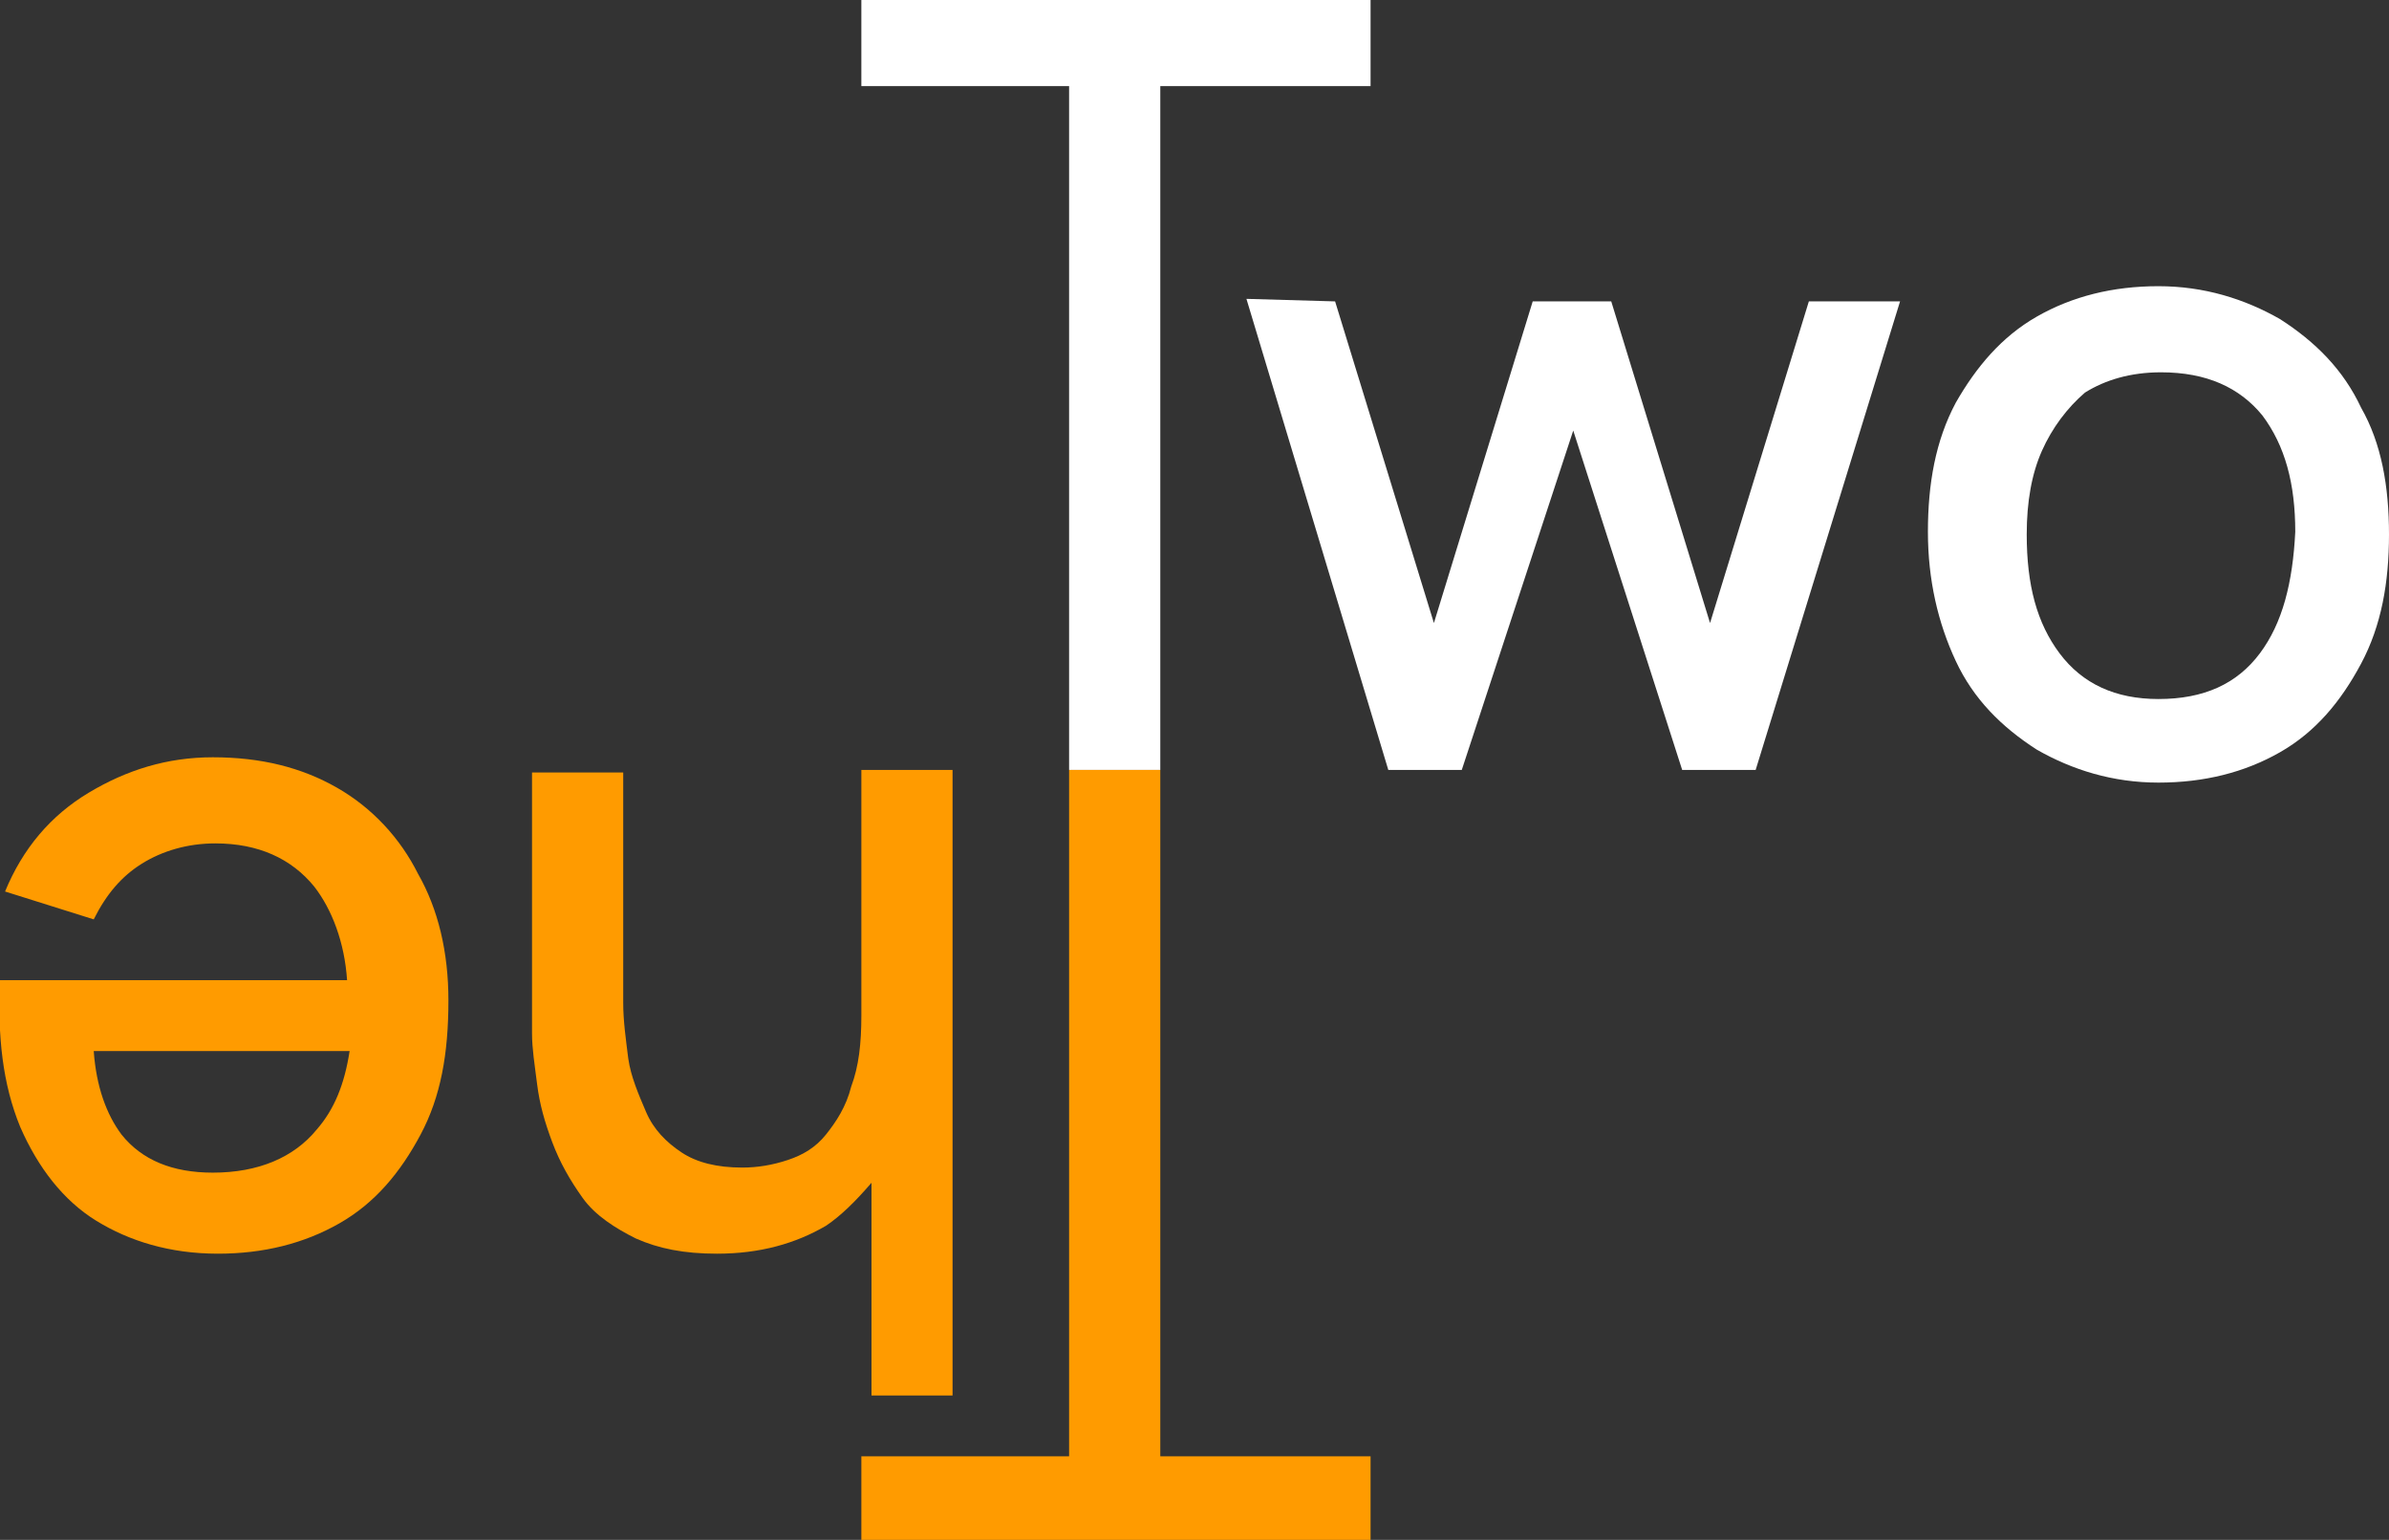 <svg version="1.1" id="Ebene_1" xmlns="http://www.w3.org/2000/svg" xmlns:xlink="http://www.w3.org/1999/xlink" x="0px" y="0px" viewBox="0 0 94.3 60.8" style="enable-background:new 0 0 94.3 60.8;" xml:space="preserve">
<rect x="0" y="0" width="94.3" height="60.8" fill="#333333" stroke="none"/>
<style type="text/css">
	.st0{fill:#FFFFFF;}
	.st1{fill:#FF9B00;}
</style>
<g>
	<polygon class="st0" points="54.1,0 34,0 34,3.4 42.2,3.4 42.2,30.4 45.8,30.4 45.8,3.4 54.1,3.4"></polygon>
	<polygon class="st0" points="67.5,24.6 63.6,11.9 60.5,11.9 56.6,24.6 52.7,11.9 49.2,11.8 54.8,30.4 57.7,30.4 62.1,17 66.4,30.4 
		69.3,30.4 75,11.9 71.4,11.9"></polygon>
	<path class="st0" d="M93.2,16.1c-0.7-1.5-1.8-2.6-3.2-3.5c-1.4-0.8-3-1.3-4.8-1.3s-3.4,0.4-4.8,1.2s-2.4,2-3.2,3.4
		c-0.8,1.5-1.1,3.2-1.1,5.1s0.4,3.6,1.1,5.1s1.8,2.6,3.2,3.5c1.4,0.8,3,1.3,4.8,1.3s3.4-0.4,4.8-1.2c1.4-0.8,2.4-2,3.2-3.5
		c0.8-1.5,1.1-3.2,1.1-5.1C94.3,19.2,94,17.5,93.2,16.1z M89.2,25.8c-0.9,1.2-2.2,1.8-4,1.8c-1.7,0-3-0.6-3.9-1.8
		c-0.9-1.2-1.3-2.7-1.3-4.7c0-1.3,0.2-2.4,0.6-3.3s1-1.7,1.7-2.3c0.8-0.5,1.8-0.8,3-0.8c1.8,0,3.1,0.6,4,1.7
		c0.9,1.2,1.3,2.7,1.3,4.6C90.5,23,90.1,24.6,89.2,25.8z"></path>
</g>
<g>
	<polygon class="st1" points="45.8,57.5 45.8,30.4 42.2,30.4 42.2,57.5 34,57.5 34,60.8 54.1,60.8 54.1,57.5"></polygon>
	<path class="st1" d="M34.4,46.7v8.4h3.2V30.4H34v9.7c0,1.1-0.1,2-0.4,2.8c-0.2,0.8-0.6,1.4-1,1.9s-0.9,0.8-1.5,1s-1.2,0.3-1.8,0.3
		c-1,0-1.8-0.2-2.4-0.6c-0.6-0.4-1.1-0.9-1.4-1.6c-0.3-0.7-0.6-1.4-0.7-2.1c-0.1-0.8-0.2-1.5-0.2-2.2v-9.1H21v10.3
		c0,0.6,0.1,1.2,0.2,2s0.3,1.5,0.6,2.3s0.7,1.5,1.2,2.2s1.3,1.2,2.1,1.6c0.9,0.4,1.9,0.6,3.2,0.6c1.7,0,3.1-0.4,4.3-1.1
		C33.2,48,33.8,47.4,34.4,46.7z"></path>
	<path class="st1" d="M13.3,31.1c-1.4-0.8-3-1.2-4.9-1.2c-1.8,0-3.4,0.5-4.9,1.4c-1.5,0.9-2.6,2.2-3.3,3.9l3.5,1.1
		c0.5-1,1.1-1.7,1.9-2.2s1.8-0.8,2.9-0.8c1.7,0,3,0.6,3.9,1.7c0.7,0.9,1.2,2.2,1.3,3.7H3.6H1.8H0c-0.1,2.2,0.1,4.1,0.8,5.8
		c0.7,1.6,1.7,2.9,3,3.7s2.9,1.3,4.8,1.3c1.8,0,3.4-0.4,4.8-1.2s2.4-2,3.2-3.5s1.1-3.2,1.1-5.3c0-1.9-0.4-3.6-1.2-5
		C15.8,33.1,14.7,31.9,13.3,31.1z M12.5,44.6c-0.9,1.1-2.3,1.7-4.1,1.7c-1.6,0-2.8-0.5-3.6-1.5c-0.6-0.8-1-1.9-1.1-3.3h10.1
		C13.6,42.8,13.2,43.8,12.5,44.6z"></path>
</g>
</svg>
